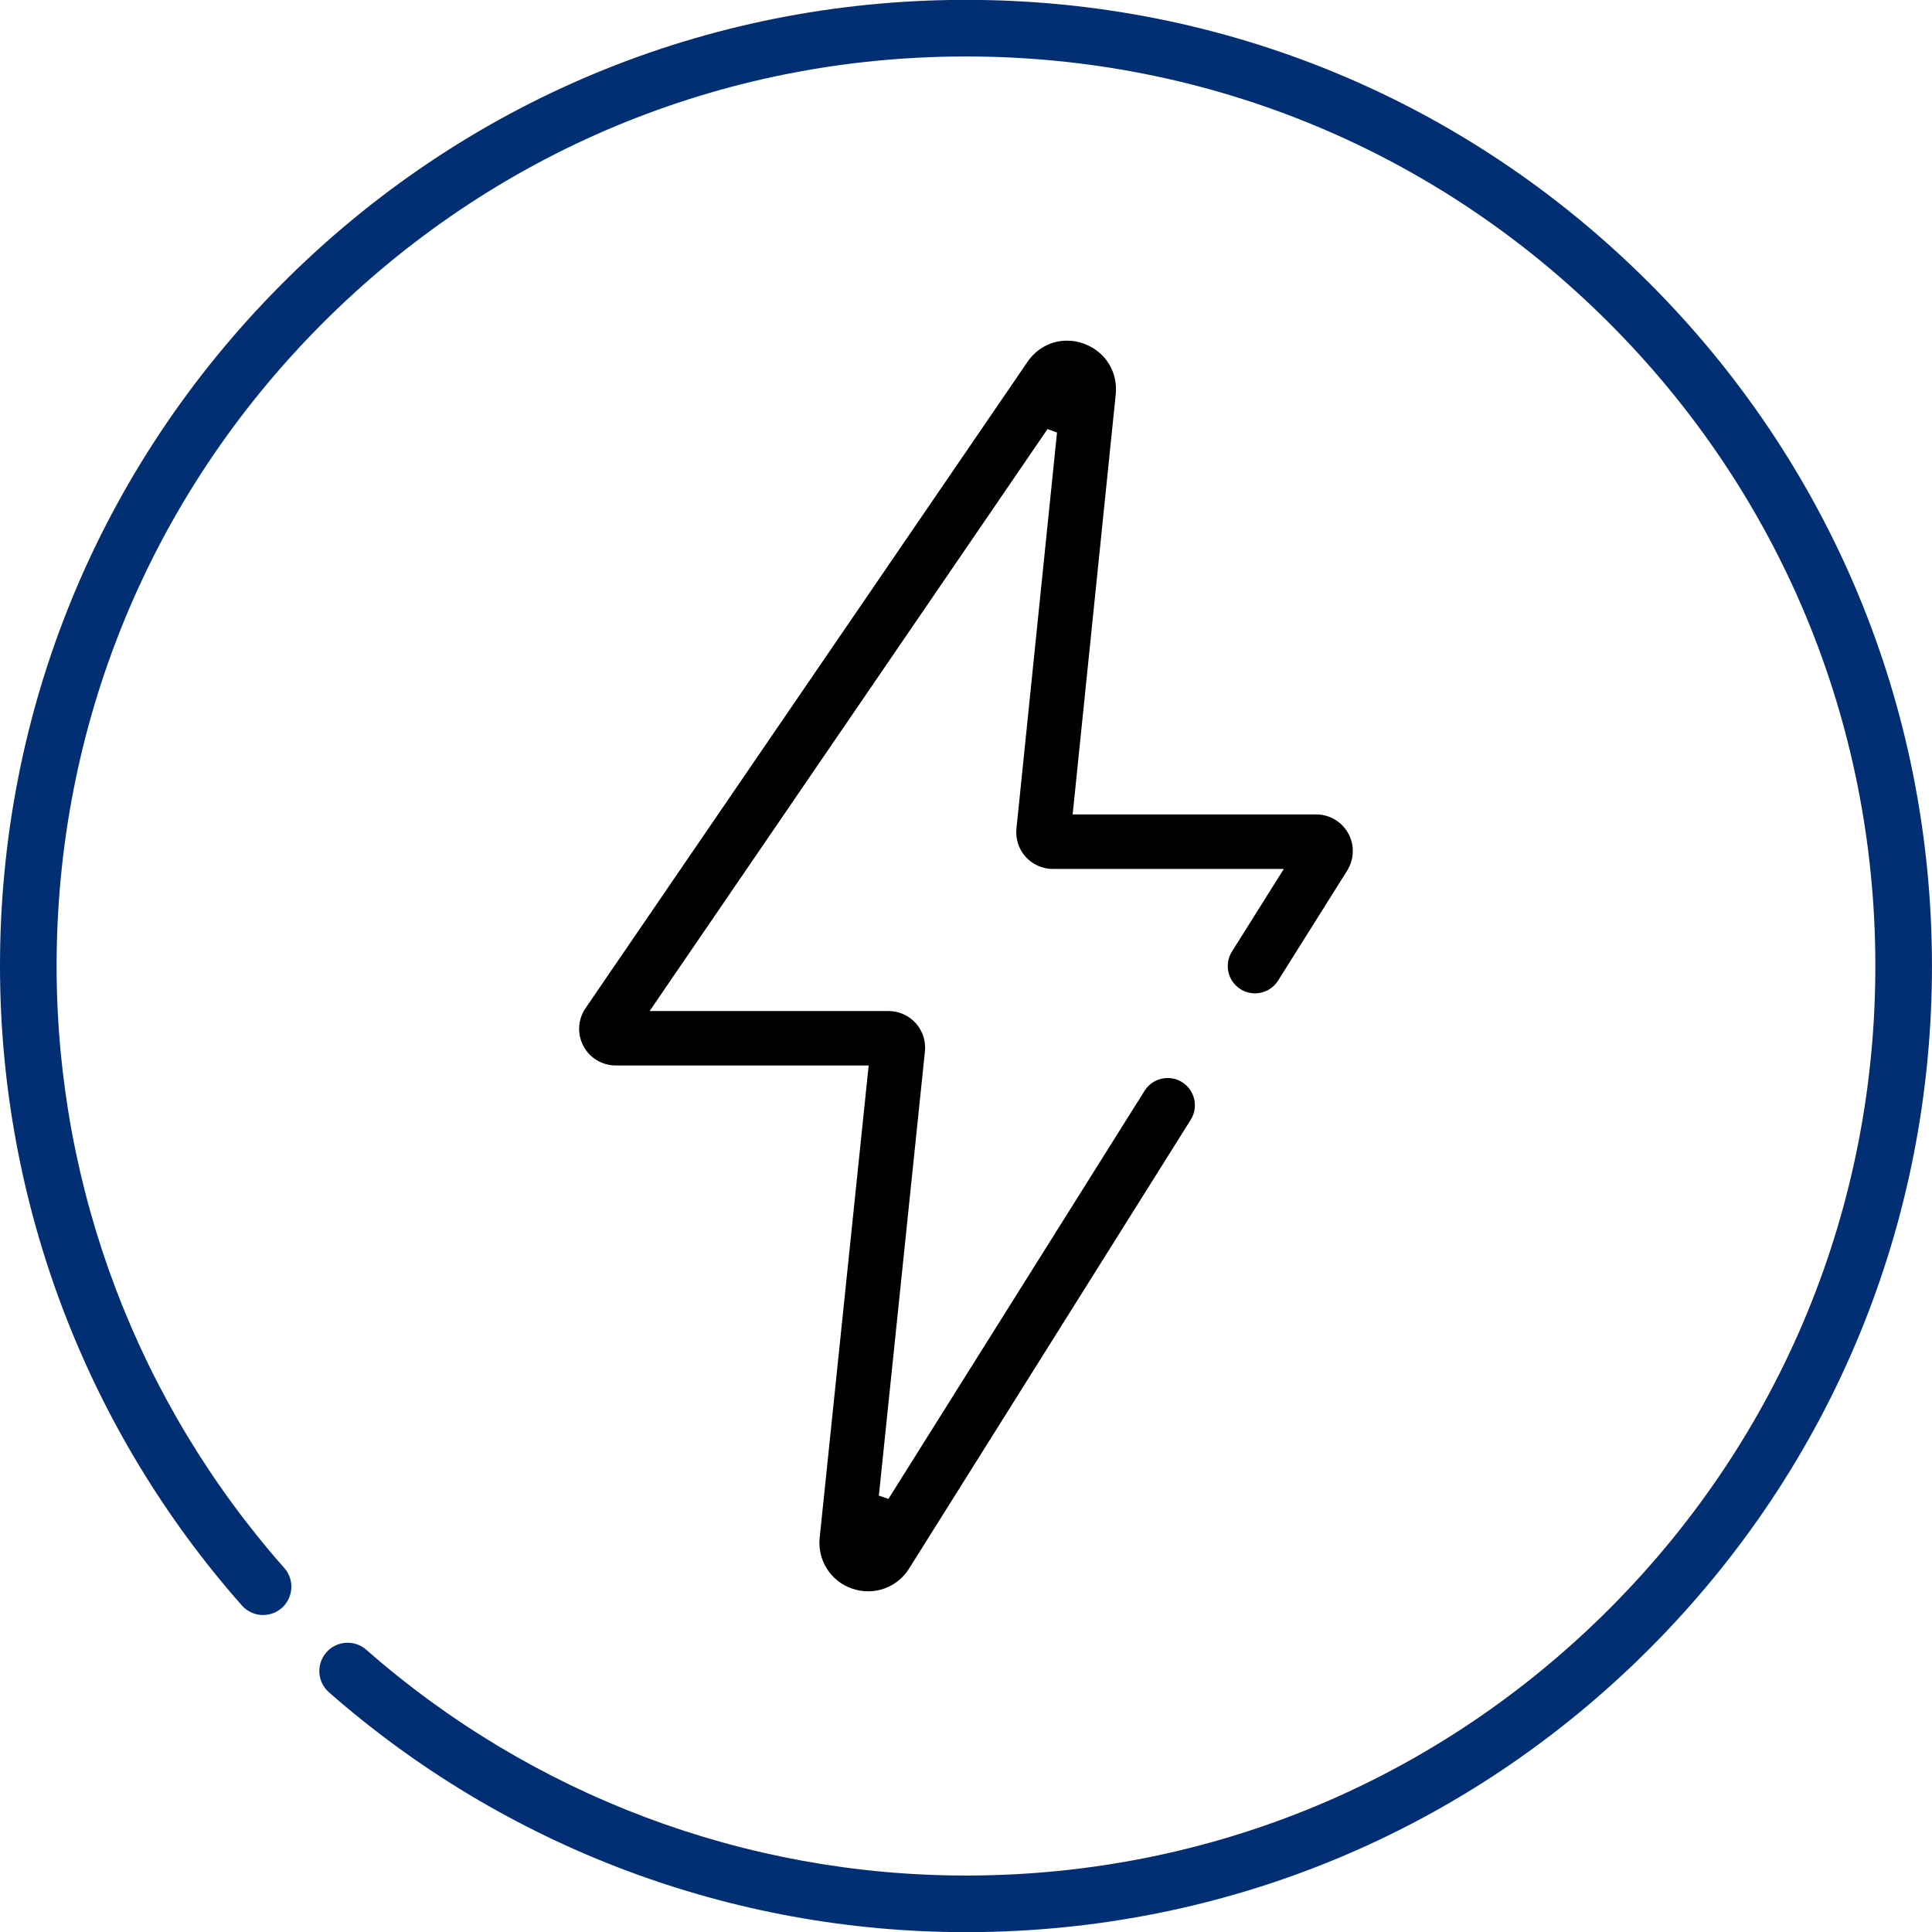 <svg xmlns="http://www.w3.org/2000/svg" id="Layer_1" data-name="Layer 1" viewBox="0 0 542.3 542.3"><defs><style>      .cls-1 {        fill: #022f73;      }    </style></defs><path class="cls-1" d="M462.43,78.94C411.25,27.99,343.35-.04,271.17-.04h-.65c-72.43.17-140.45,28.54-191.55,79.88C27.88,131.18-.17,199.35,0,271.78c.15,65.96,24.27,129.48,67.89,178.86,2.9,3.29,7.93,3.6,11.21.7,3.29-2.9,3.6-7.92.7-11.21-41.07-46.48-63.76-106.28-63.91-168.38-.16-68.2,26.24-132.37,74.34-180.7C138.34,42.71,202.37,16,270.56,15.85h.61c67.95,0,131.88,26.39,180.05,74.36,48.32,48.1,75.03,112.15,75.18,180.35.16,68.2-26.24,132.37-74.34,180.7-48.1,48.33-112.14,75.04-180.32,75.19-.2,0-.4,0-.6,0-62,0-121.76-22.49-168.32-63.37-3.3-2.9-8.32-2.57-11.21.73-2.9,3.3-2.57,8.32.73,11.21,49.46,43.42,112.93,67.32,178.8,67.32h.64c72.42-.17,140.45-28.54,191.54-79.88,51.09-51.34,79.14-119.51,78.97-191.95-.17-72.44-28.53-140.47-79.86-191.58Z"></path><path d="M304.33,96.48c-1.56-.57-3.19-.86-4.8-.86-4.49,0-8.56,2.18-11.14,5.98l-124.04,181.4c-2.15,3.16-2.38,7.22-.6,10.6,1.78,3.38,5.27,5.47,9.08,5.47h71l-13.75,132.55c-.66,6.35,3.09,12.23,9.11,14.29,1.45.51,2.95.76,4.48.76,4.69,0,8.99-2.38,11.51-6.39l79.05-125.97c2.24-3.58,1.16-8.31-2.41-10.54-1.21-.78-2.62-1.18-4.05-1.18-2.66,0-5.09,1.35-6.49,3.58l-71.9,114.56-2.69-.92,12.93-124.69c.31-2.88-.64-5.78-2.59-7.94-1.95-2.15-4.72-3.39-7.62-3.39h-67.06l111.69-163.36,2.66.98-11.39,111.17c-.29,2.9.64,5.79,2.59,7.94,1.95,2.15,4.72,3.39,7.63,3.39h64.83l-14.57,23.2c-2.24,3.58-1.16,8.31,2.41,10.54,1.23.78,2.63,1.18,4.07,1.18,2.65,0,5.07-1.35,6.48-3.58l19.41-30.9c1.97-3.17,2.09-7.17.28-10.44s-5.25-5.31-8.99-5.31h-68.36l12.09-117.91c.64-6.3-2.91-11.99-8.86-14.19Z"></path></svg>
